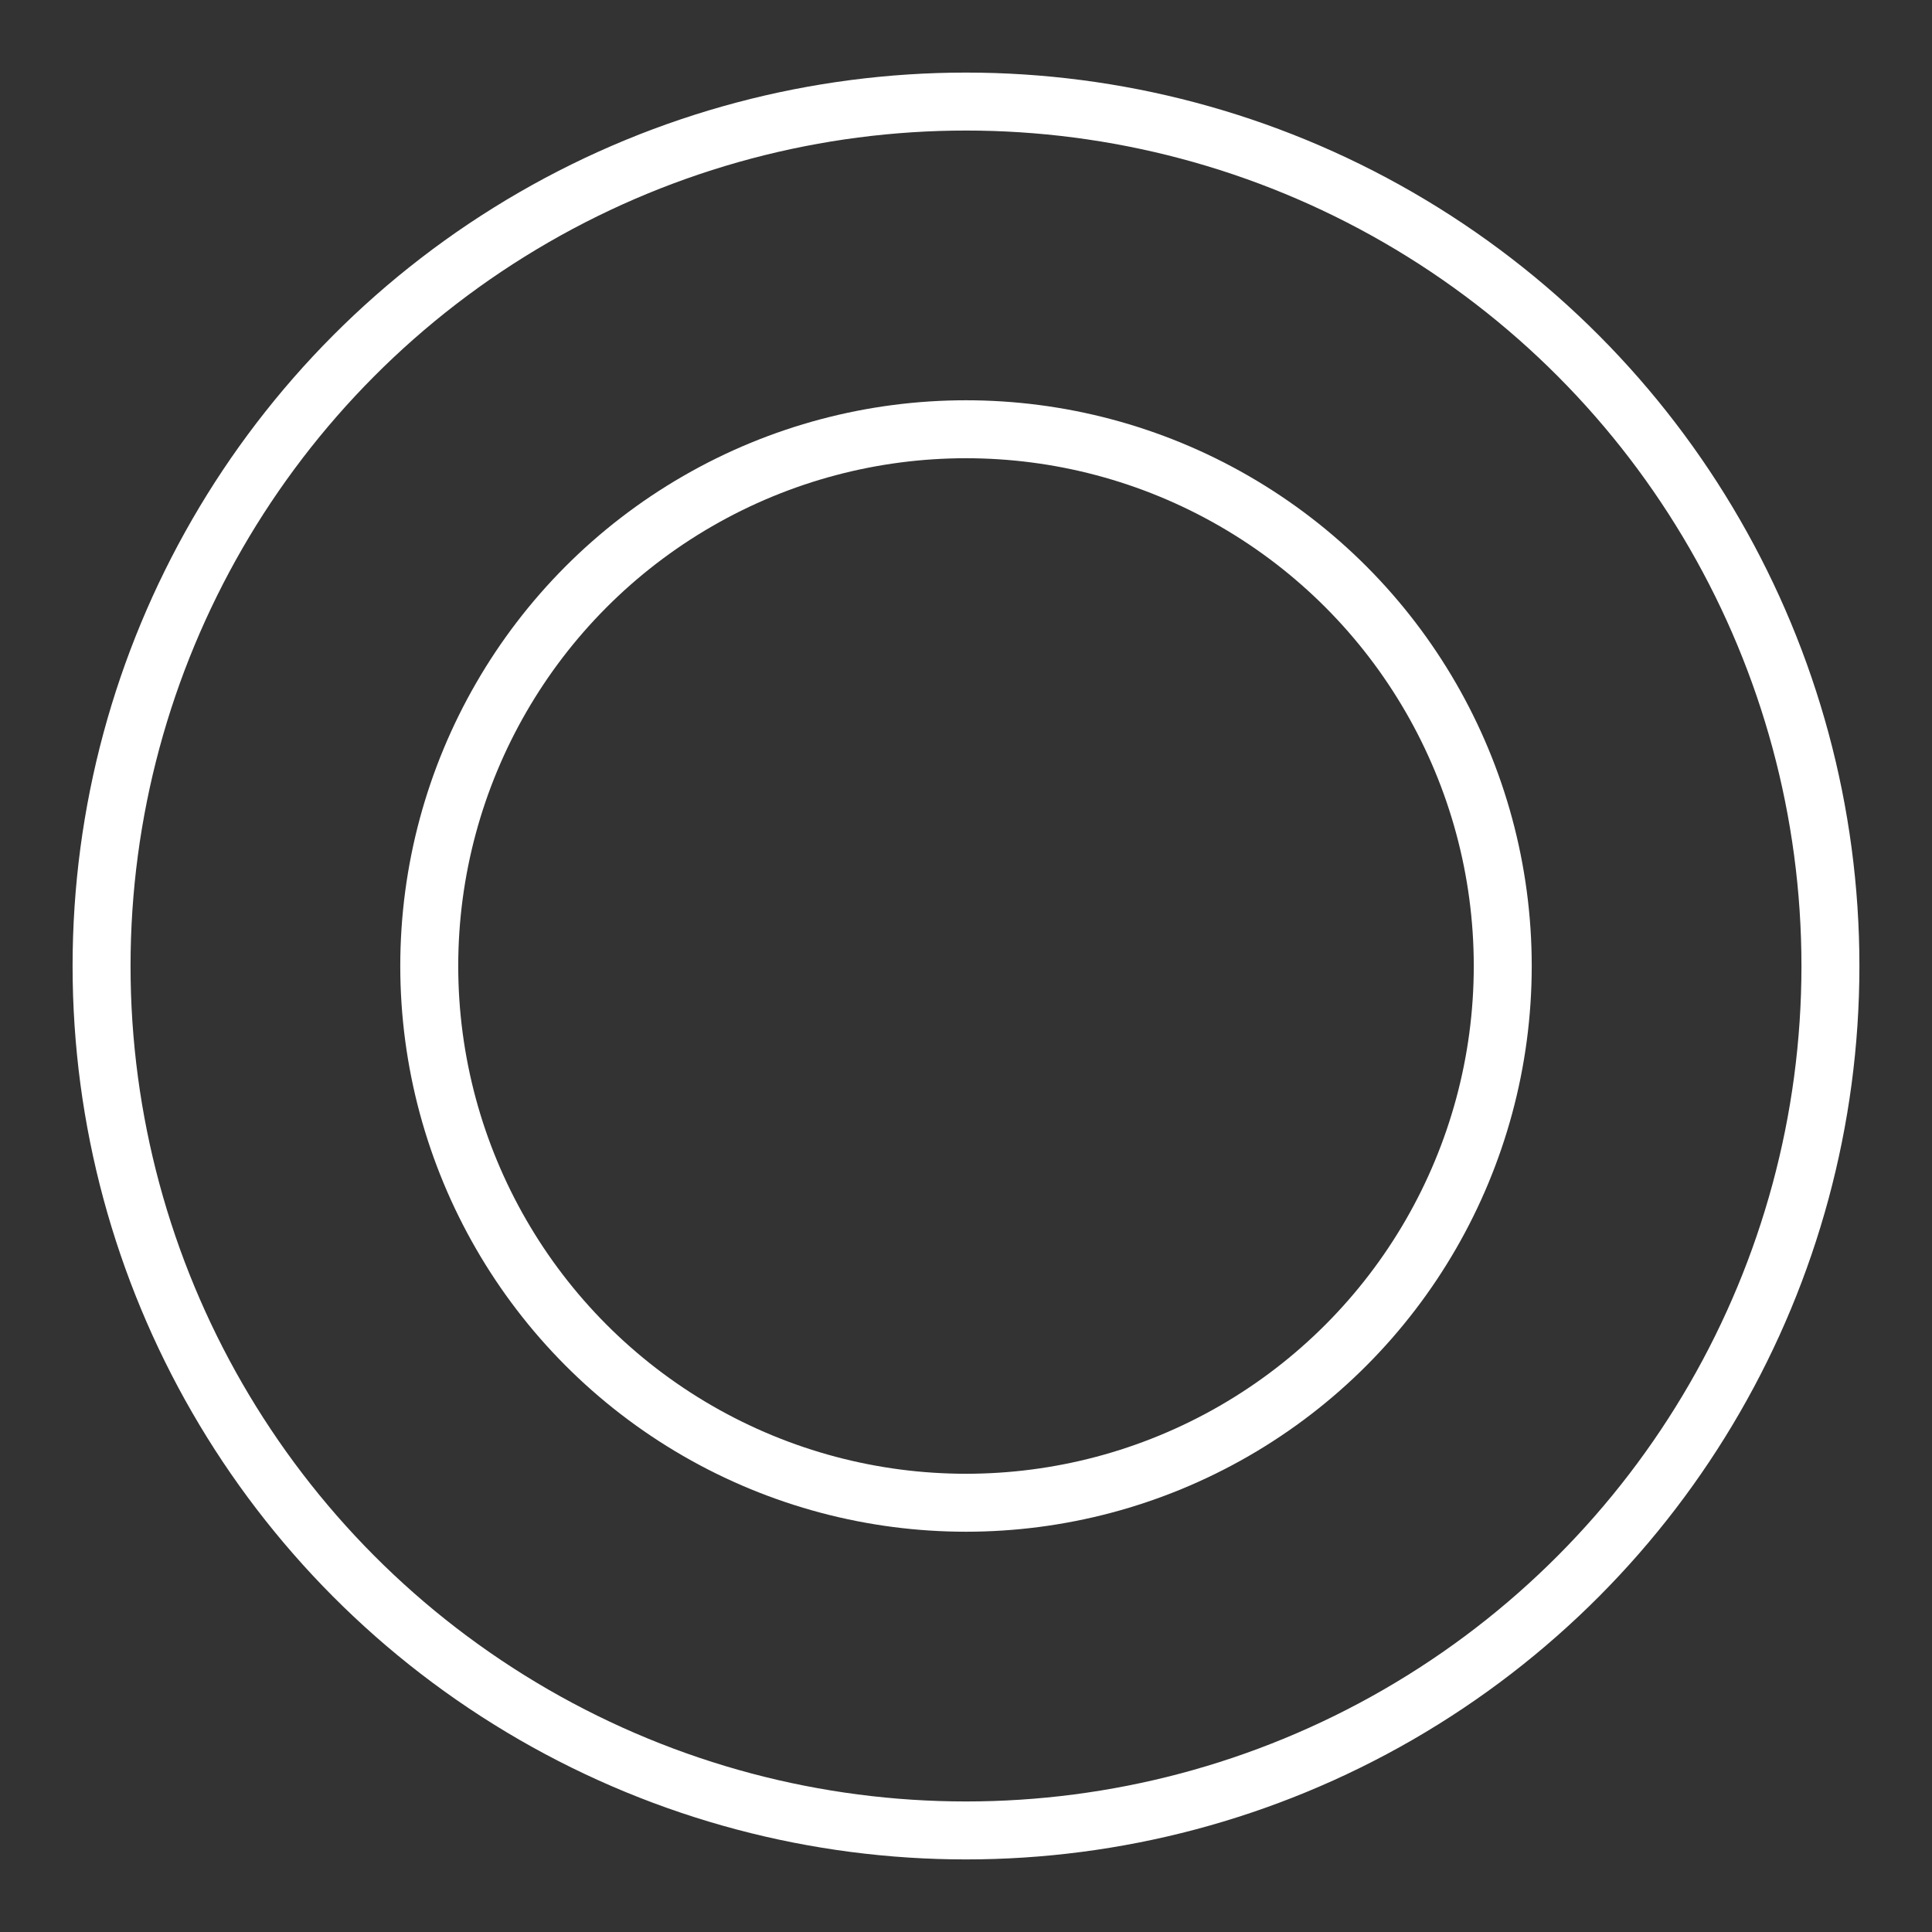 <svg xmlns="http://www.w3.org/2000/svg" width="100%" height="100%" viewBox="0 0 100 100" preserveAspectRatio="xMidYMid" class="lds-ripple" style="background: none;"><rect x="0" y="0" width="100" height="100" fill="#333333" stroke="none"/><circle cx="50" cy="50" r="44.743" fill="none" ng-attr-stroke="{{config.c1}}" ng-attr-stroke-width="{{config.width}}" stroke="#ffffff" stroke-width="3"><animate attributeName="r" calcMode="spline" values="0;45" keyTimes="0;1" dur="1" keySplines="0 0.2 0.8 1" begin="-0.5s" repeatCount="indefinite"></animate><animate attributeName="opacity" calcMode="spline" values="1;0" keyTimes="0;1" dur="1" keySplines="0.2 0 0.8 1" begin="-0.5s" repeatCount="indefinite"></animate></circle><circle cx="50" cy="50" r="27.782" fill="none" ng-attr-stroke="{{config.c2}}" ng-attr-stroke-width="{{config.width}}" stroke="#ffffff" stroke-width="3"><animate attributeName="r" calcMode="spline" values="0;45" keyTimes="0;1" dur="1" keySplines="0 0.2 0.8 1" begin="0s" repeatCount="indefinite"></animate><animate attributeName="opacity" calcMode="spline" values="1;0" keyTimes="0;1" dur="1" keySplines="0.2 0 0.8 1" begin="0s" repeatCount="indefinite"></animate></circle></svg>